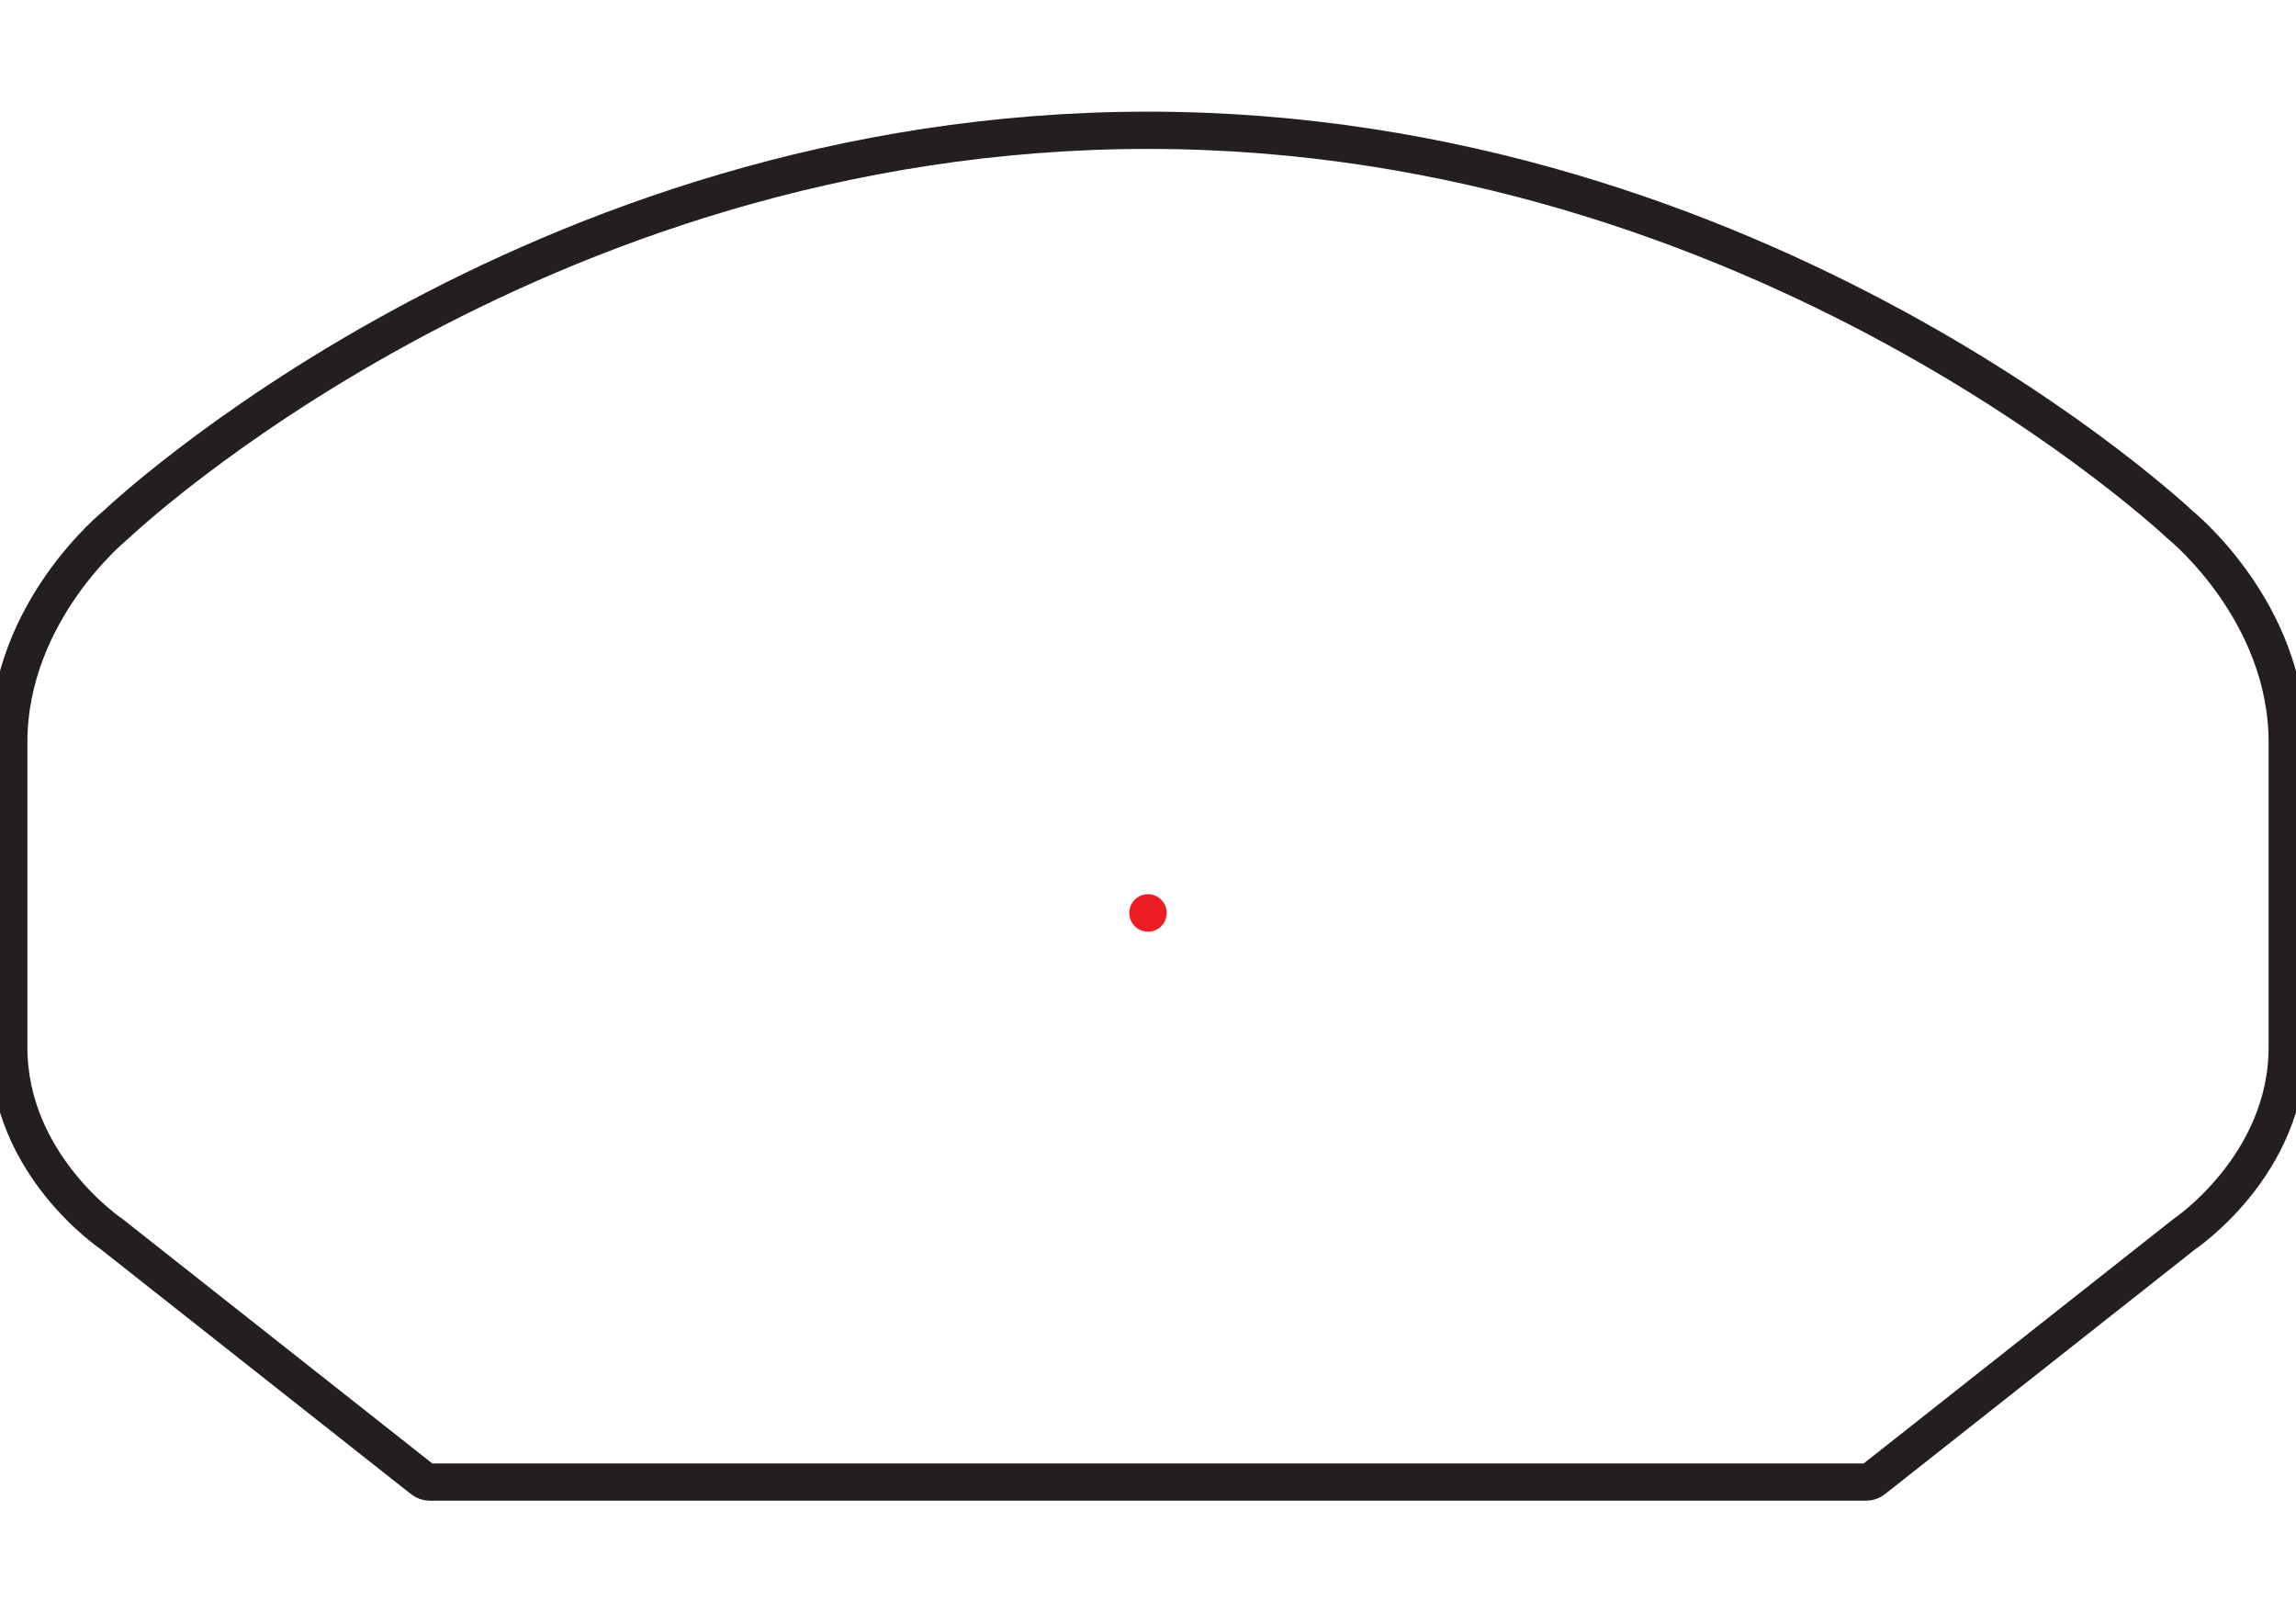 <?xml version="1.0" encoding="UTF-8"?><svg id="Layer_2" xmlns="http://www.w3.org/2000/svg" width="217.385mm" height="152.636mm" viewBox="0 0 616.21 432.67"><defs><style>.cls-1{fill:none;stroke:#231f20;stroke-miterlimit:10;stroke-width:10px;}.cls-2{fill:#ec1e24;stroke-width:0px;}</style></defs><path class="cls-1" d="m500.875,397.708H115.335c-.707,0-1.392-.245-1.939-.693l-83.407-65.821s-27.639-18.474-27.639-50.167v-81.77c0-35.385,28.762-58.448,28.762-58.448,0,0,110.955-105.846,276.993-105.846,165.19,0,276.993,105.846,276.993,105.846,0,0,28.762,23.063,28.762,58.448v81.77c0,31.693-27.639,50.167-27.639,50.167l-83.407,65.821c-.547.448-1.232.693-1.939.693Z"/><circle class="cls-2" cx="308.105" cy="244.992" r="5.03"/></svg>
